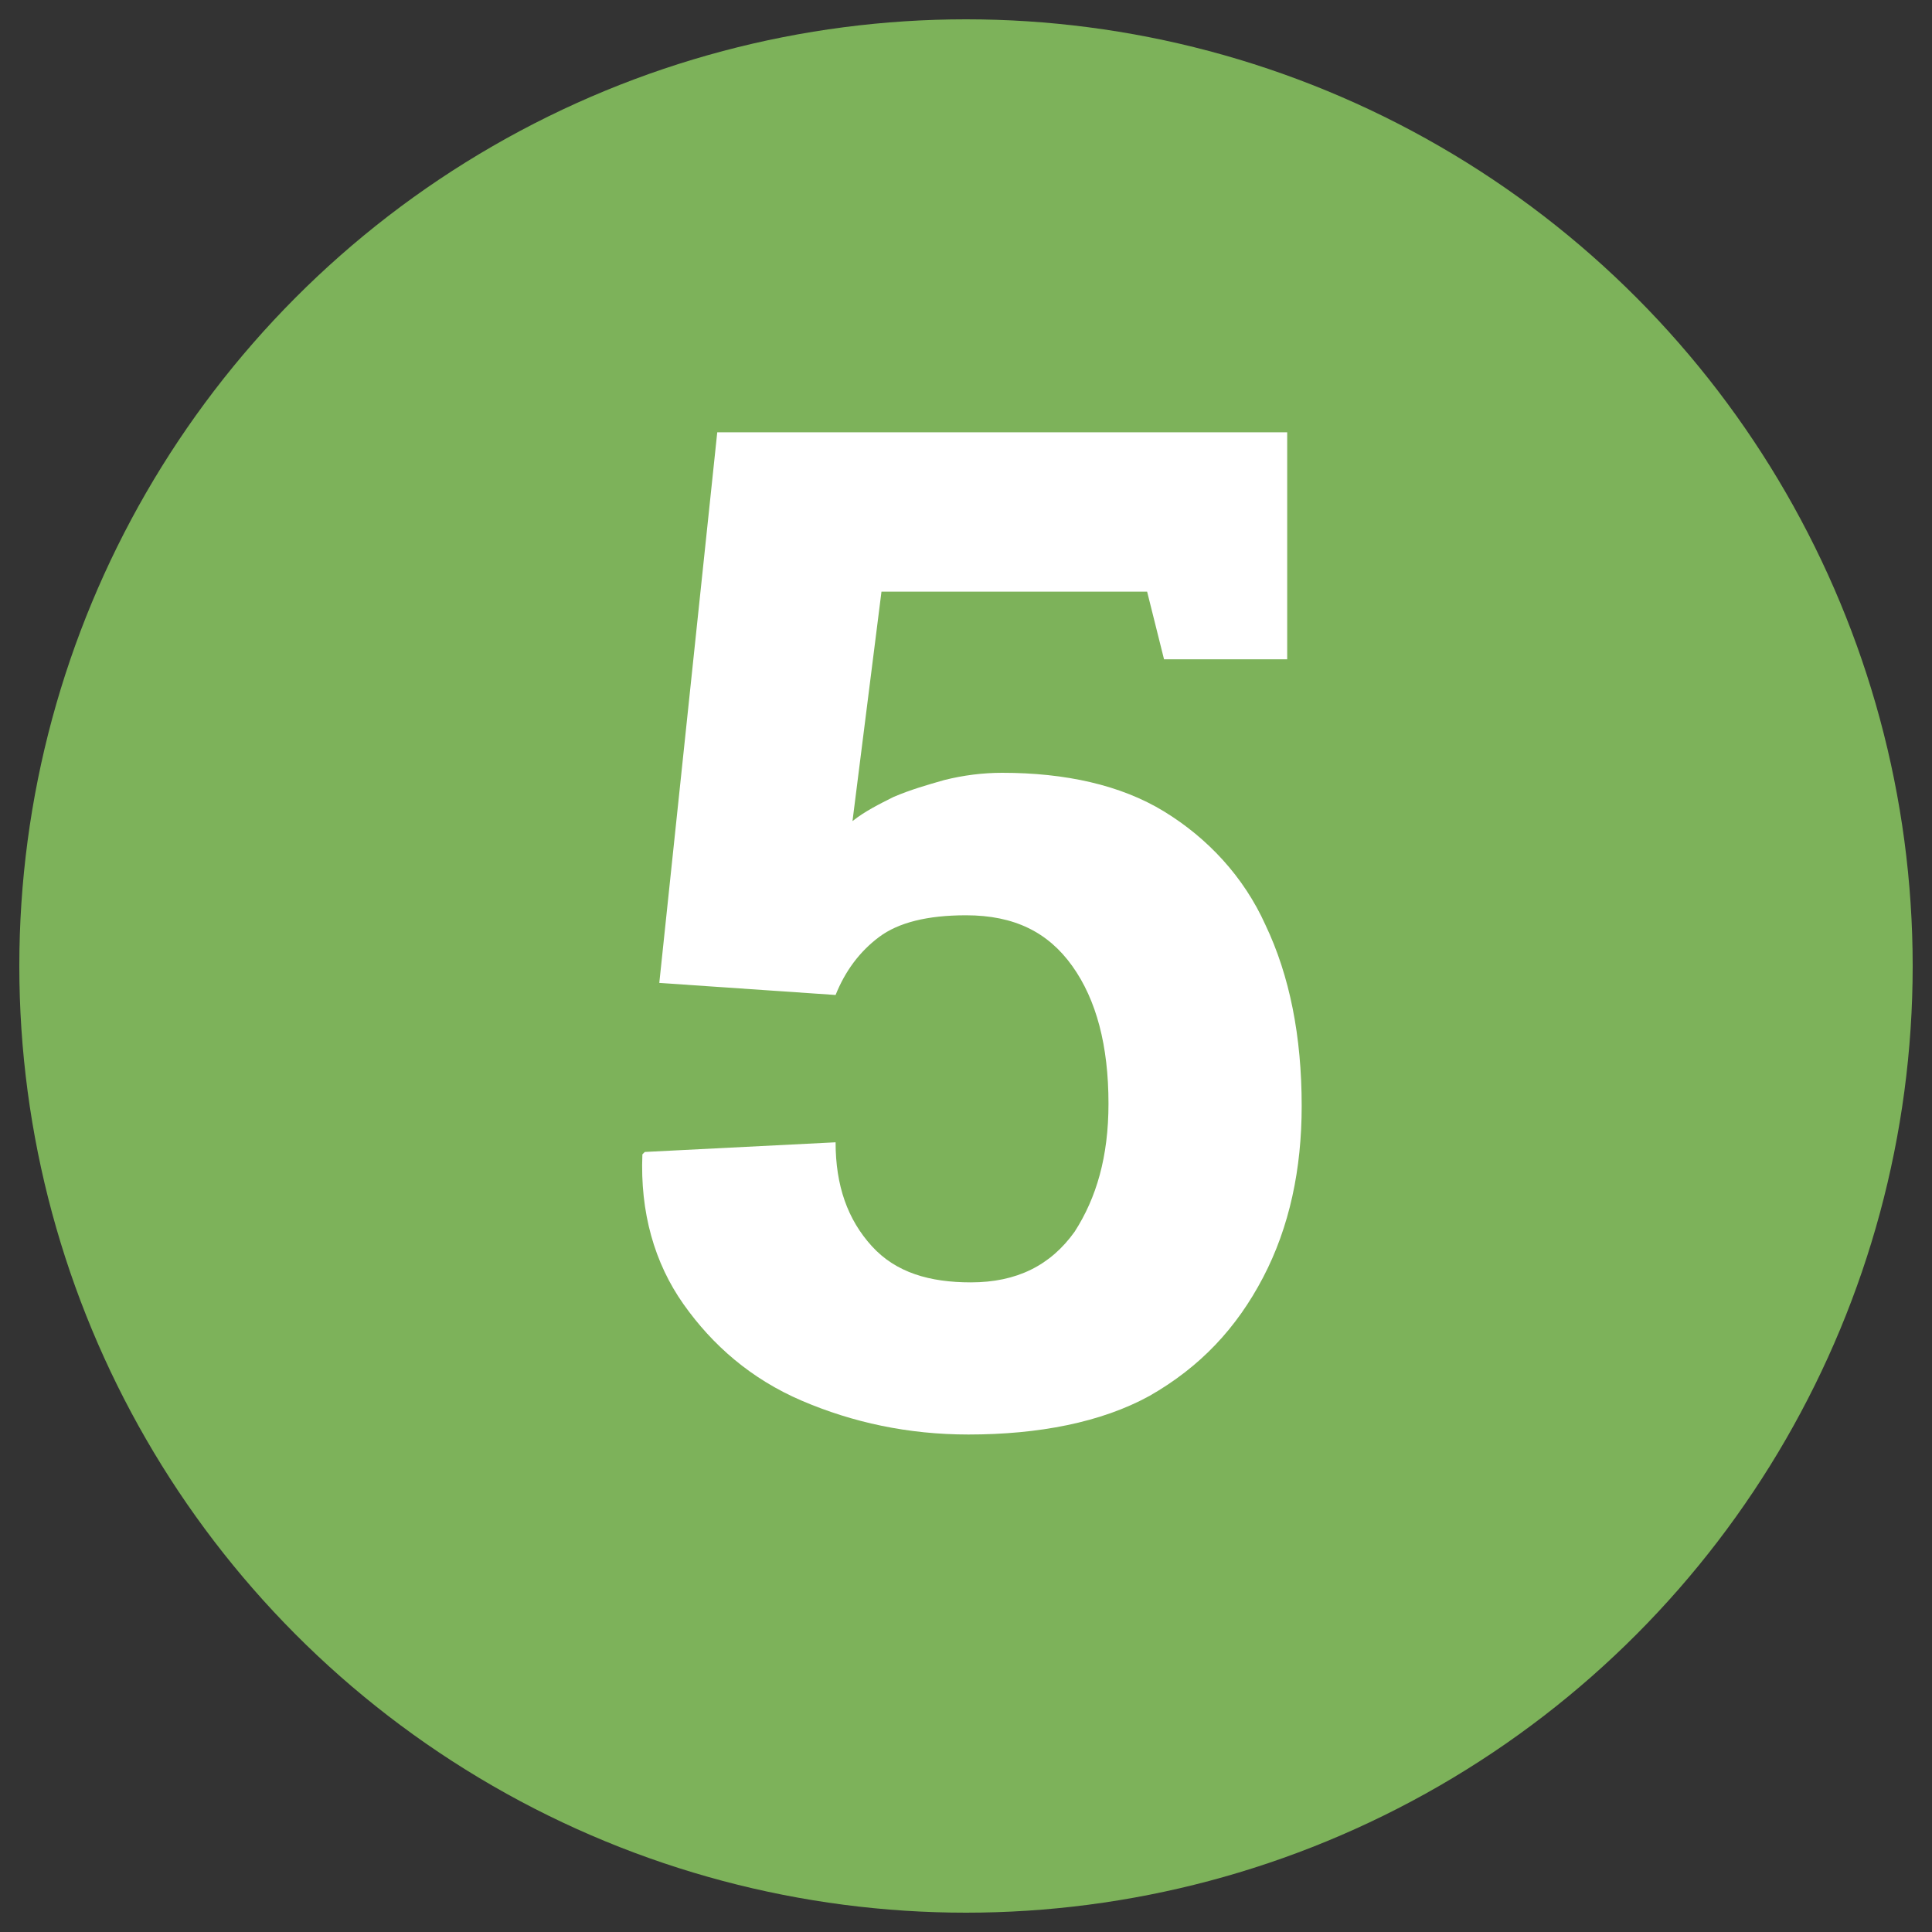 <?xml version="1.0" encoding="utf-8"?><!--Generator: Adobe Illustrator 23.0.1, SVG Export Plug-In . SVG Version: 6.00 Build 0)--><svg version="1.1" id="Layer_1" xmlns="http://www.w3.org/2000/svg" xmlns:xlink="http://www.w3.org/1999/xlink" x="0px" y="0px" viewBox="0 0 80 80" style="enable-background:new 0 0 80 80;" xml:space="preserve"><rect x="0" y="0" width="80" height="80" fill="#333333" stroke="none"/><style type="text/css">.st0{fill:#7DB25A;}
	.st1{fill:#FFFFFF;}</style><g><circle class="st0" cx="40" cy="40" r="39.2"/></g><g><path class="st1" d="M40.1,59.4c-2.5,0-4.8-0.5-6.9-1.4s-3.7-2.3-4.9-4c-1.2-1.7-1.8-3.8-1.7-6.2l0.1-0.1l7.9-0.4
		c0,1.8,0.5,3.2,1.5,4.3s2.4,1.5,4.1,1.5c1.9,0,3.3-0.7,4.3-2.1c0.9-1.4,1.4-3.1,1.4-5.3c0-2.4-0.5-4.3-1.5-5.7
		c-1-1.4-2.4-2.1-4.4-2.1c-1.6,0-2.8,0.3-3.6,0.9c-0.8,0.6-1.4,1.4-1.8,2.4l-7.3-0.5l2.4-22.8h23.6v9.4h-5.1l-0.7-2.8h-11l-1.2,9.5
		c0.5-0.4,1.1-0.7,1.7-1c0.7-0.3,1.4-0.5,2.1-0.7c0.8-0.2,1.6-0.3,2.4-0.3c2.6,0,4.9,0.5,6.7,1.6c1.8,1.1,3.3,2.7,4.2,4.7
		c1,2.1,1.5,4.6,1.5,7.5c0,2.6-0.5,5-1.6,7.1c-1.1,2.1-2.6,3.7-4.7,4.9C45.6,58.9,43,59.4,40.1,59.4z"/></g></svg>